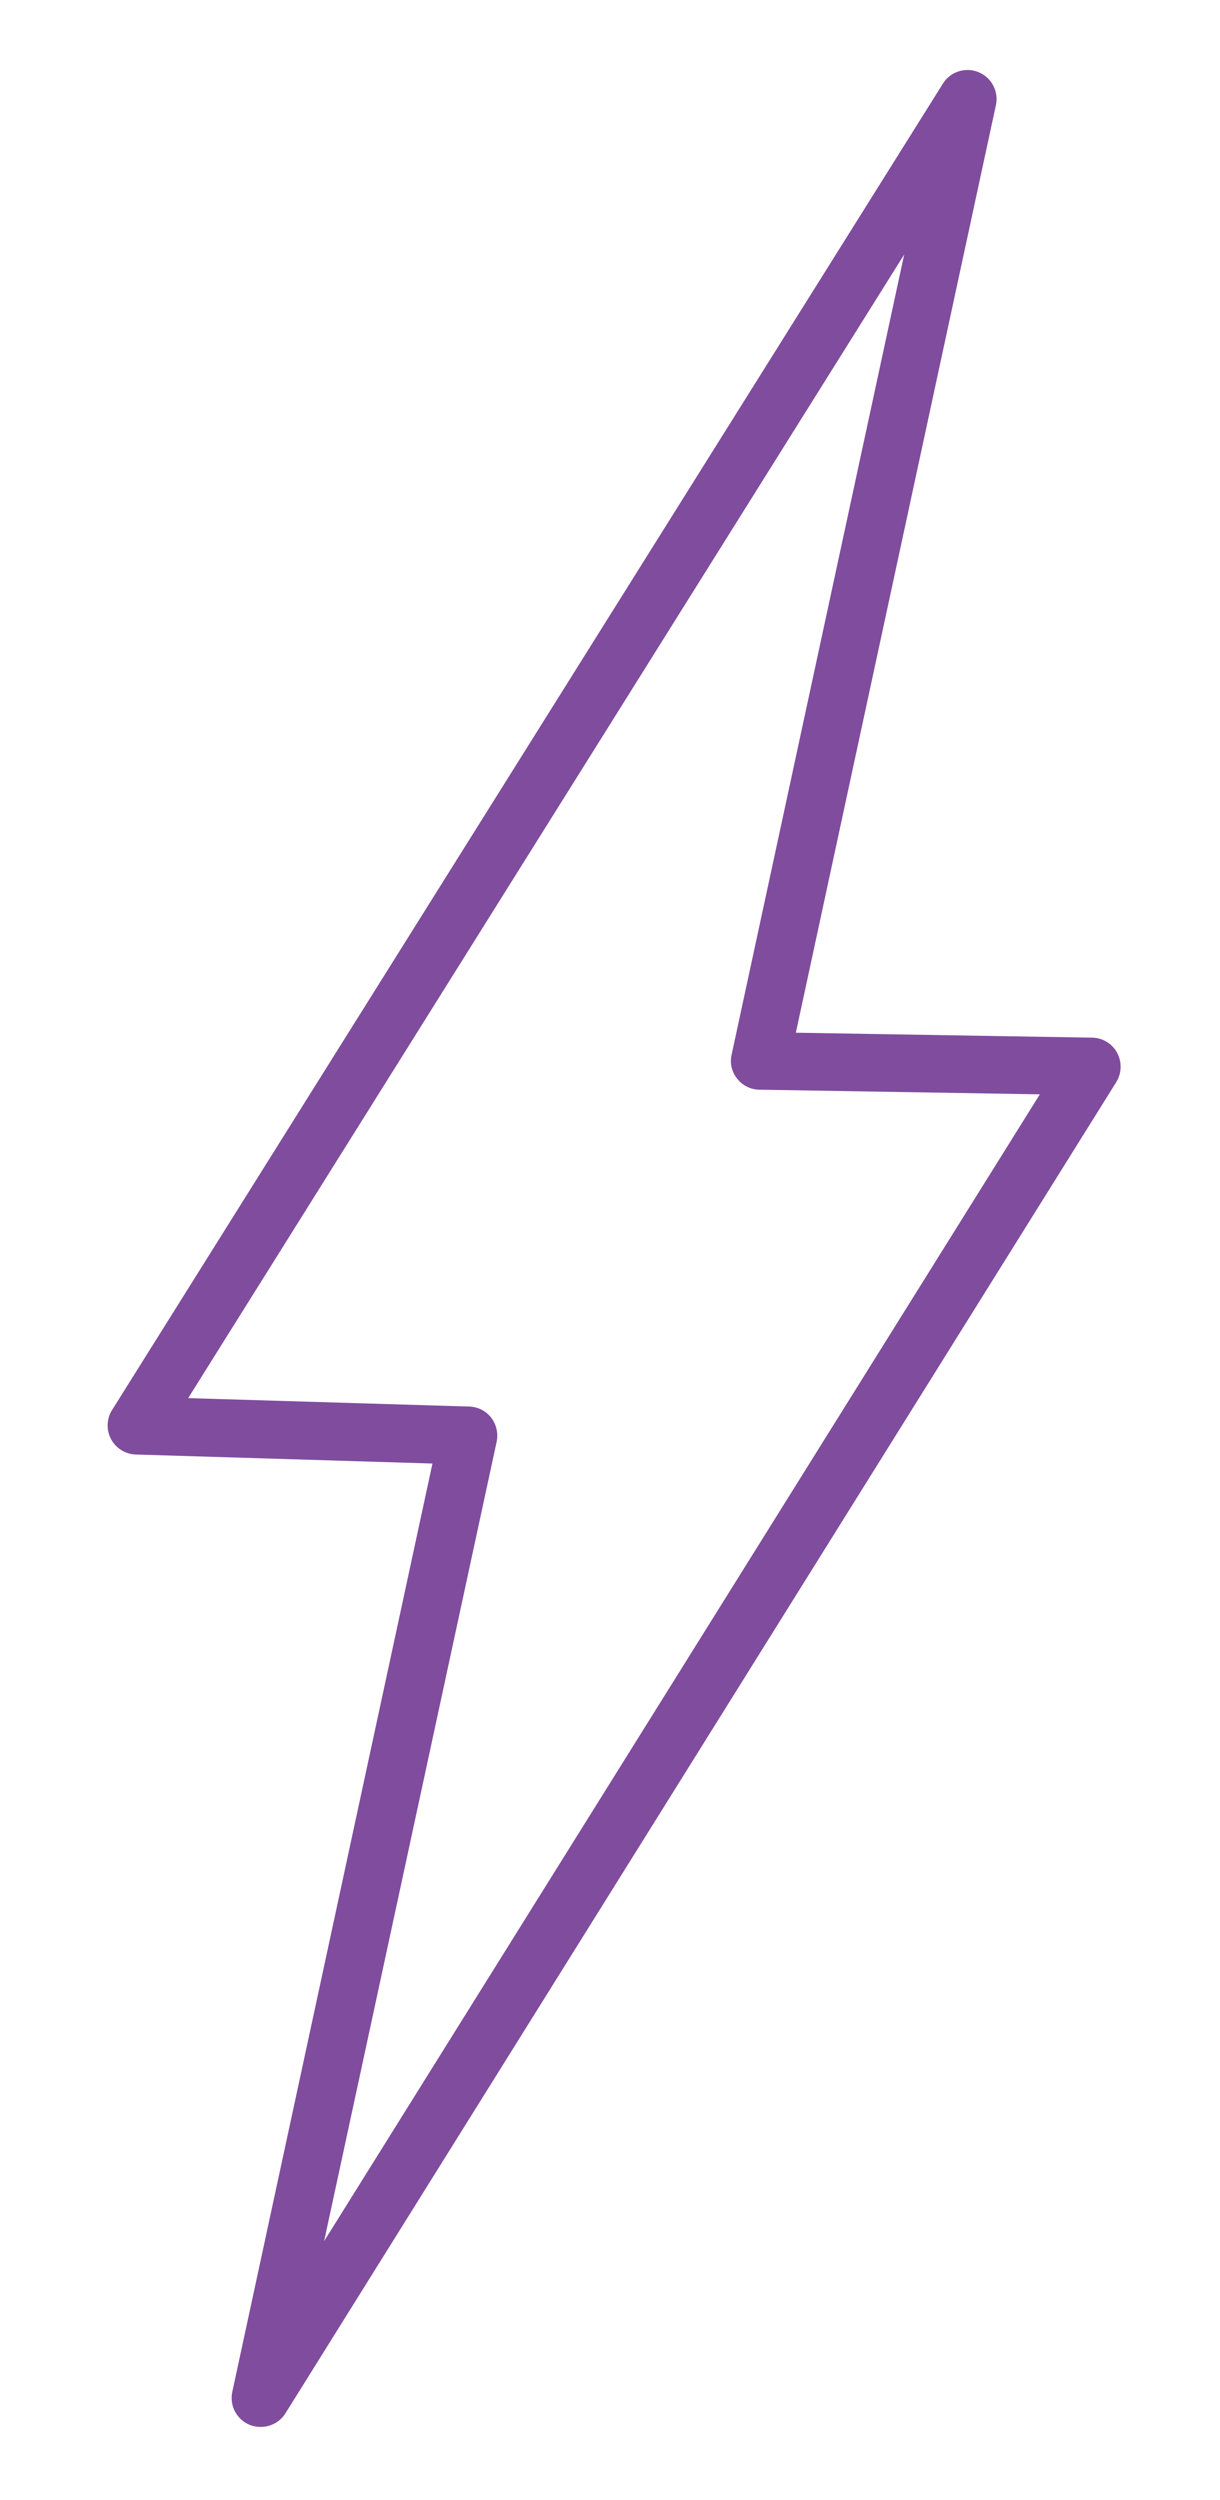 <svg xmlns="http://www.w3.org/2000/svg" xmlns:xlink="http://www.w3.org/1999/xlink" width="42" height="86" viewBox="0 0 42 86">
  <defs>
    <clipPath id="clip-path">
      <rect id="Rectangle_5342" data-name="Rectangle 5342" width="36.07" height="82.29" fill="none"/>
    </clipPath>
  </defs>
  <g id="Group_6996" data-name="Group 6996" transform="translate(13062 -13770)">
    <rect id="Rectangle_5350" data-name="Rectangle 5350" width="42" height="86" transform="translate(-13062 13770)" fill="#fff"/>
    <g id="Layer_1-2" transform="translate(-13058.892 13771.795)">
      <g id="Group_6991" data-name="Group 6991" clip-path="url(#clip-path)">
        <g id="Group_5679-2">
          <g id="Path_7112">
            <path id="Path_7763" data-name="Path 7763" d="M5.87,81.69a1.021,1.021,0,0,1-.38-.07,1,1,0,0,1-.6-1.14l6.89-31.93L1.57,48.24a1,1,0,0,1-.82-1.53L29.36,1.07a1,1,0,0,1,1.82.74L24.29,33.73l10.2.17a.994.994,0,0,1,.86.52,1.013,1.013,0,0,1-.03,1.01L6.72,81.22A1,1,0,0,1,5.87,81.69ZM3.37,46.3l9.67.29a.992.992,0,0,1,.76.38,1.023,1.023,0,0,1,.19.83L8.05,75.3,32.69,35.85l-9.65-.16a.981.981,0,0,1-.77-.38.963.963,0,0,1-.19-.83L28.02,6.96Z" fill="#804c9e"/>
          </g>
        </g>
      </g>
    </g>
  </g>
</svg>
